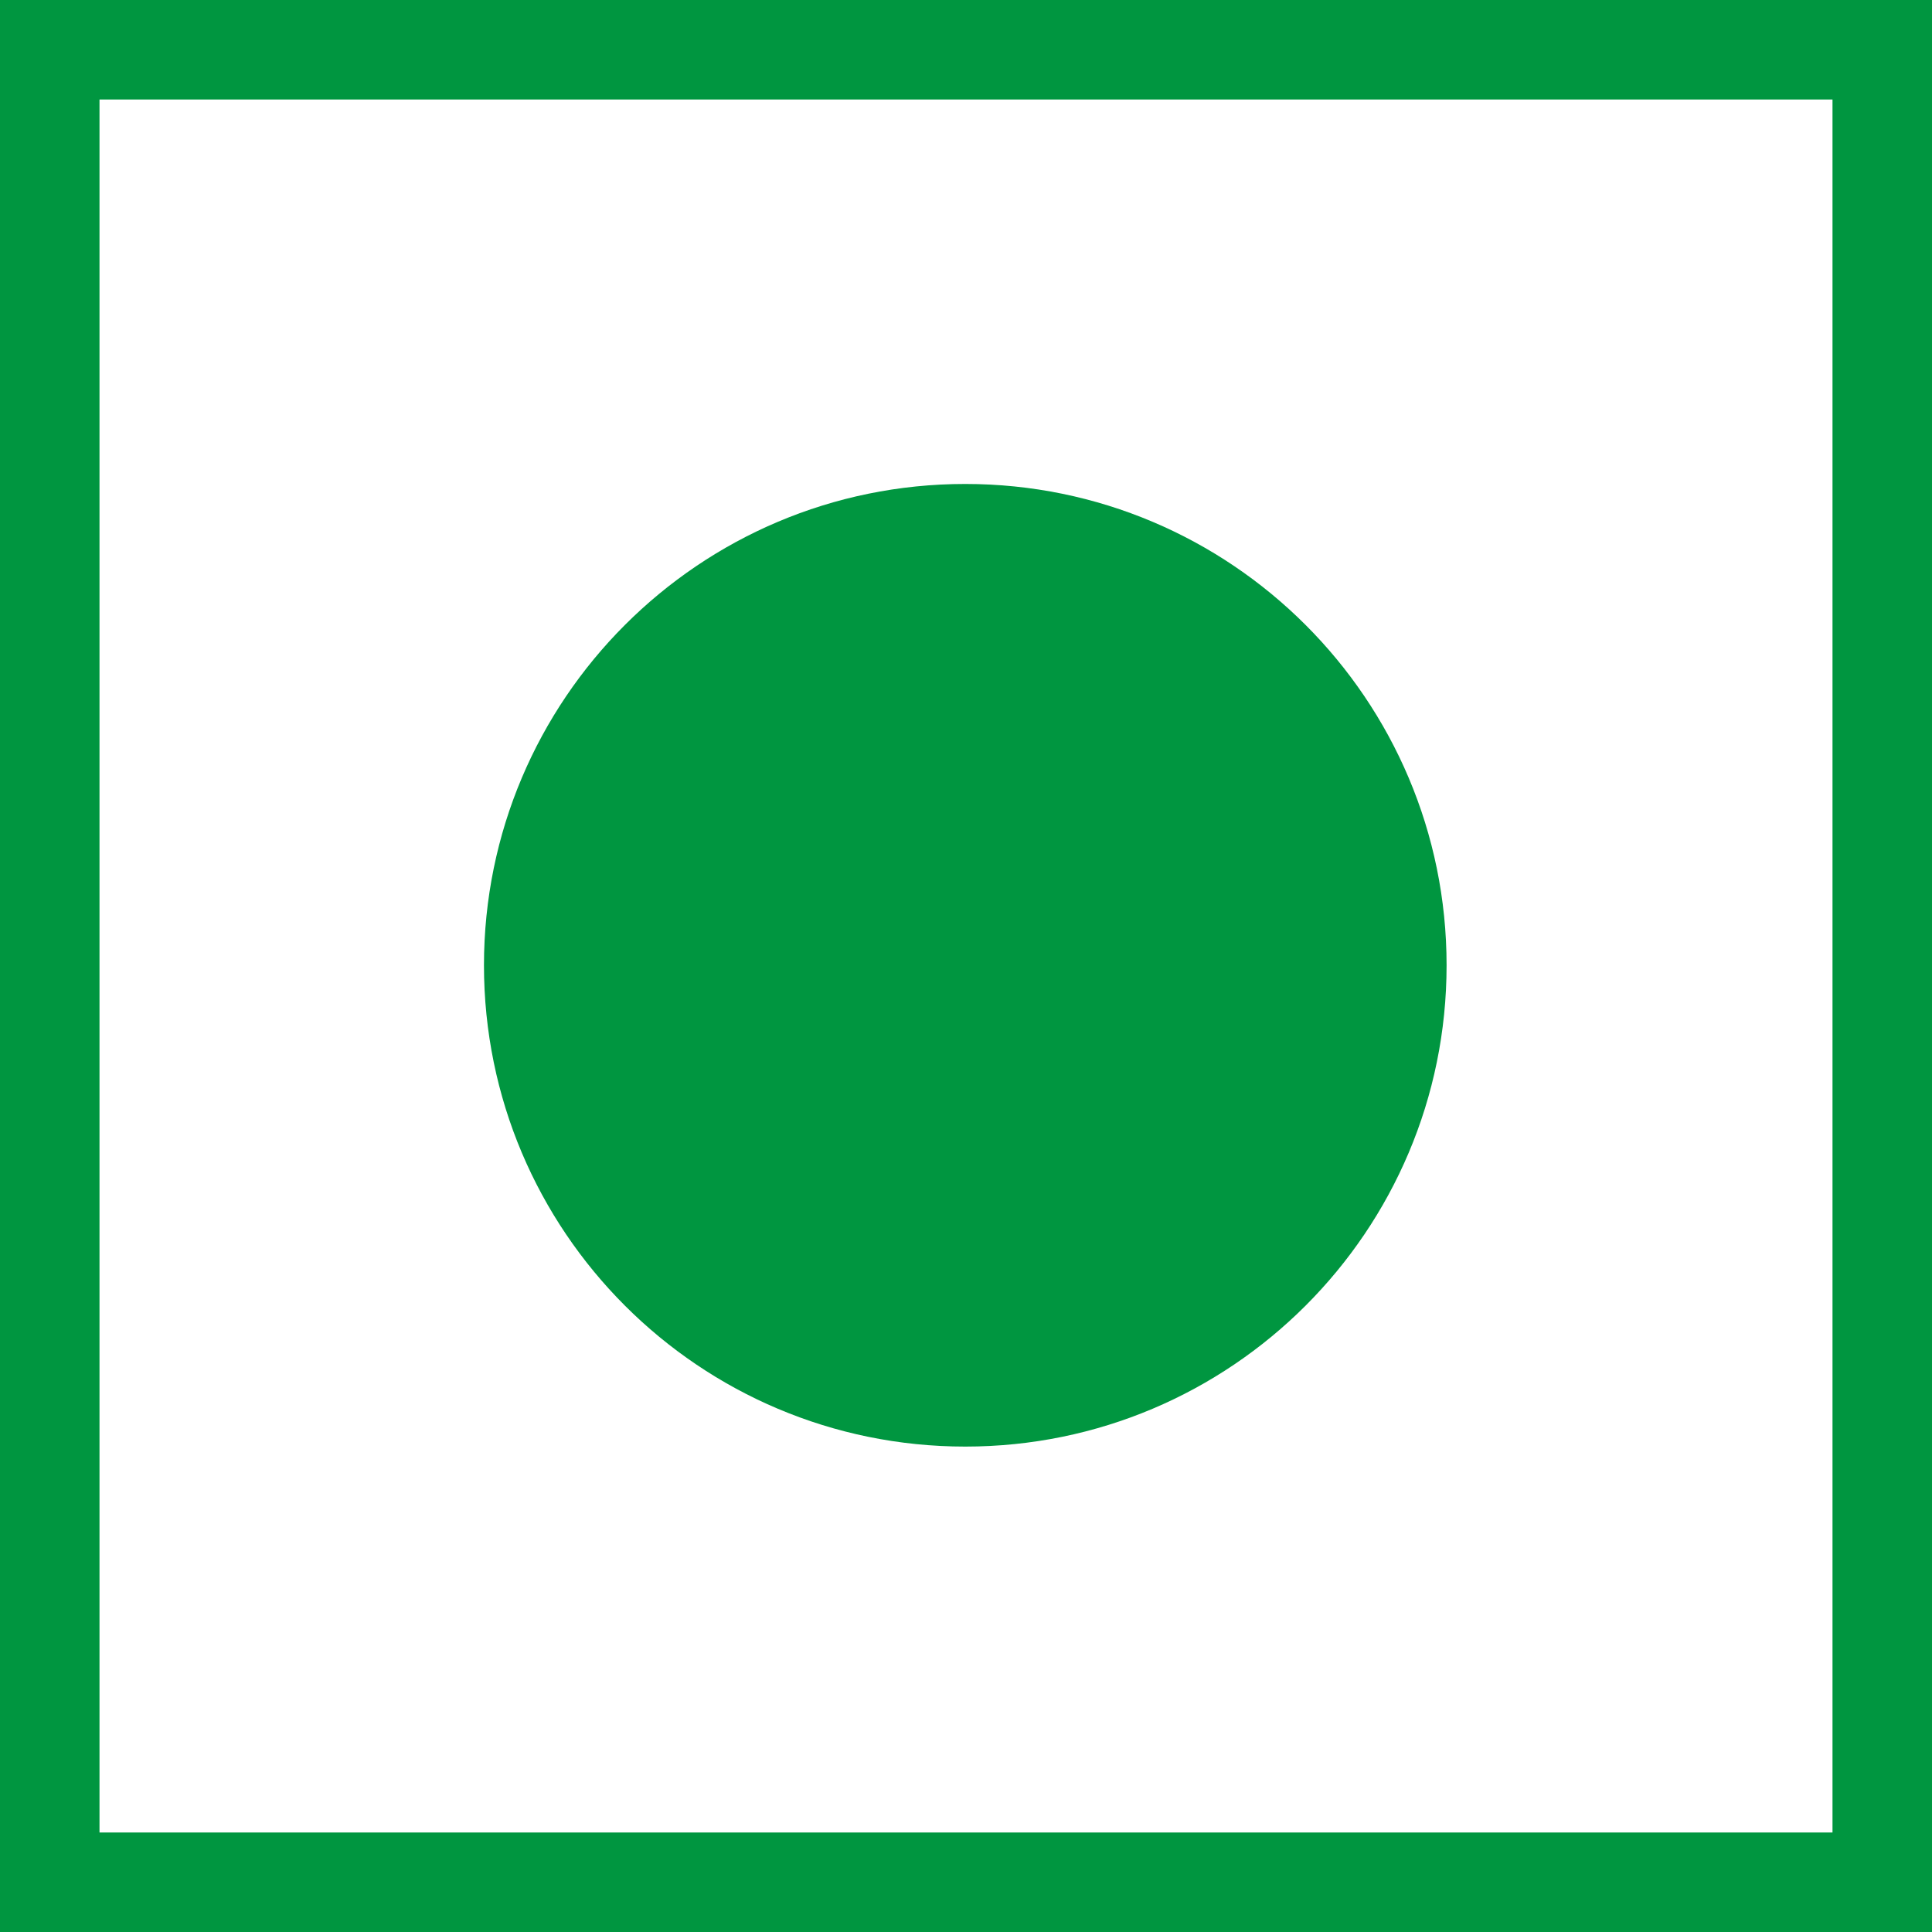 <svg width="16" height="16" viewBox="0 0 16 16" fill="none" xmlns="http://www.w3.org/2000/svg">
<g clip-path="url(#clip0_2011_245)">
<path d="M16 0V16H0V0H16ZM15.176 15.176V0.824H0.824V15.176H15.176Z" fill="#009640"/>
<path d="M7.994 11.98C10.195 11.98 11.98 10.196 11.98 7.994C11.98 5.793 10.195 4.008 7.994 4.008C5.792 4.008 4.008 5.793 4.008 7.994C4.008 10.196 5.792 11.98 7.994 11.98Z" fill="#009640"/>
</g>
<defs>
<clipPath id="clip0_2011_245">
<rect width="16" height="16" fill="white"/>
</clipPath>
</defs>
</svg>
